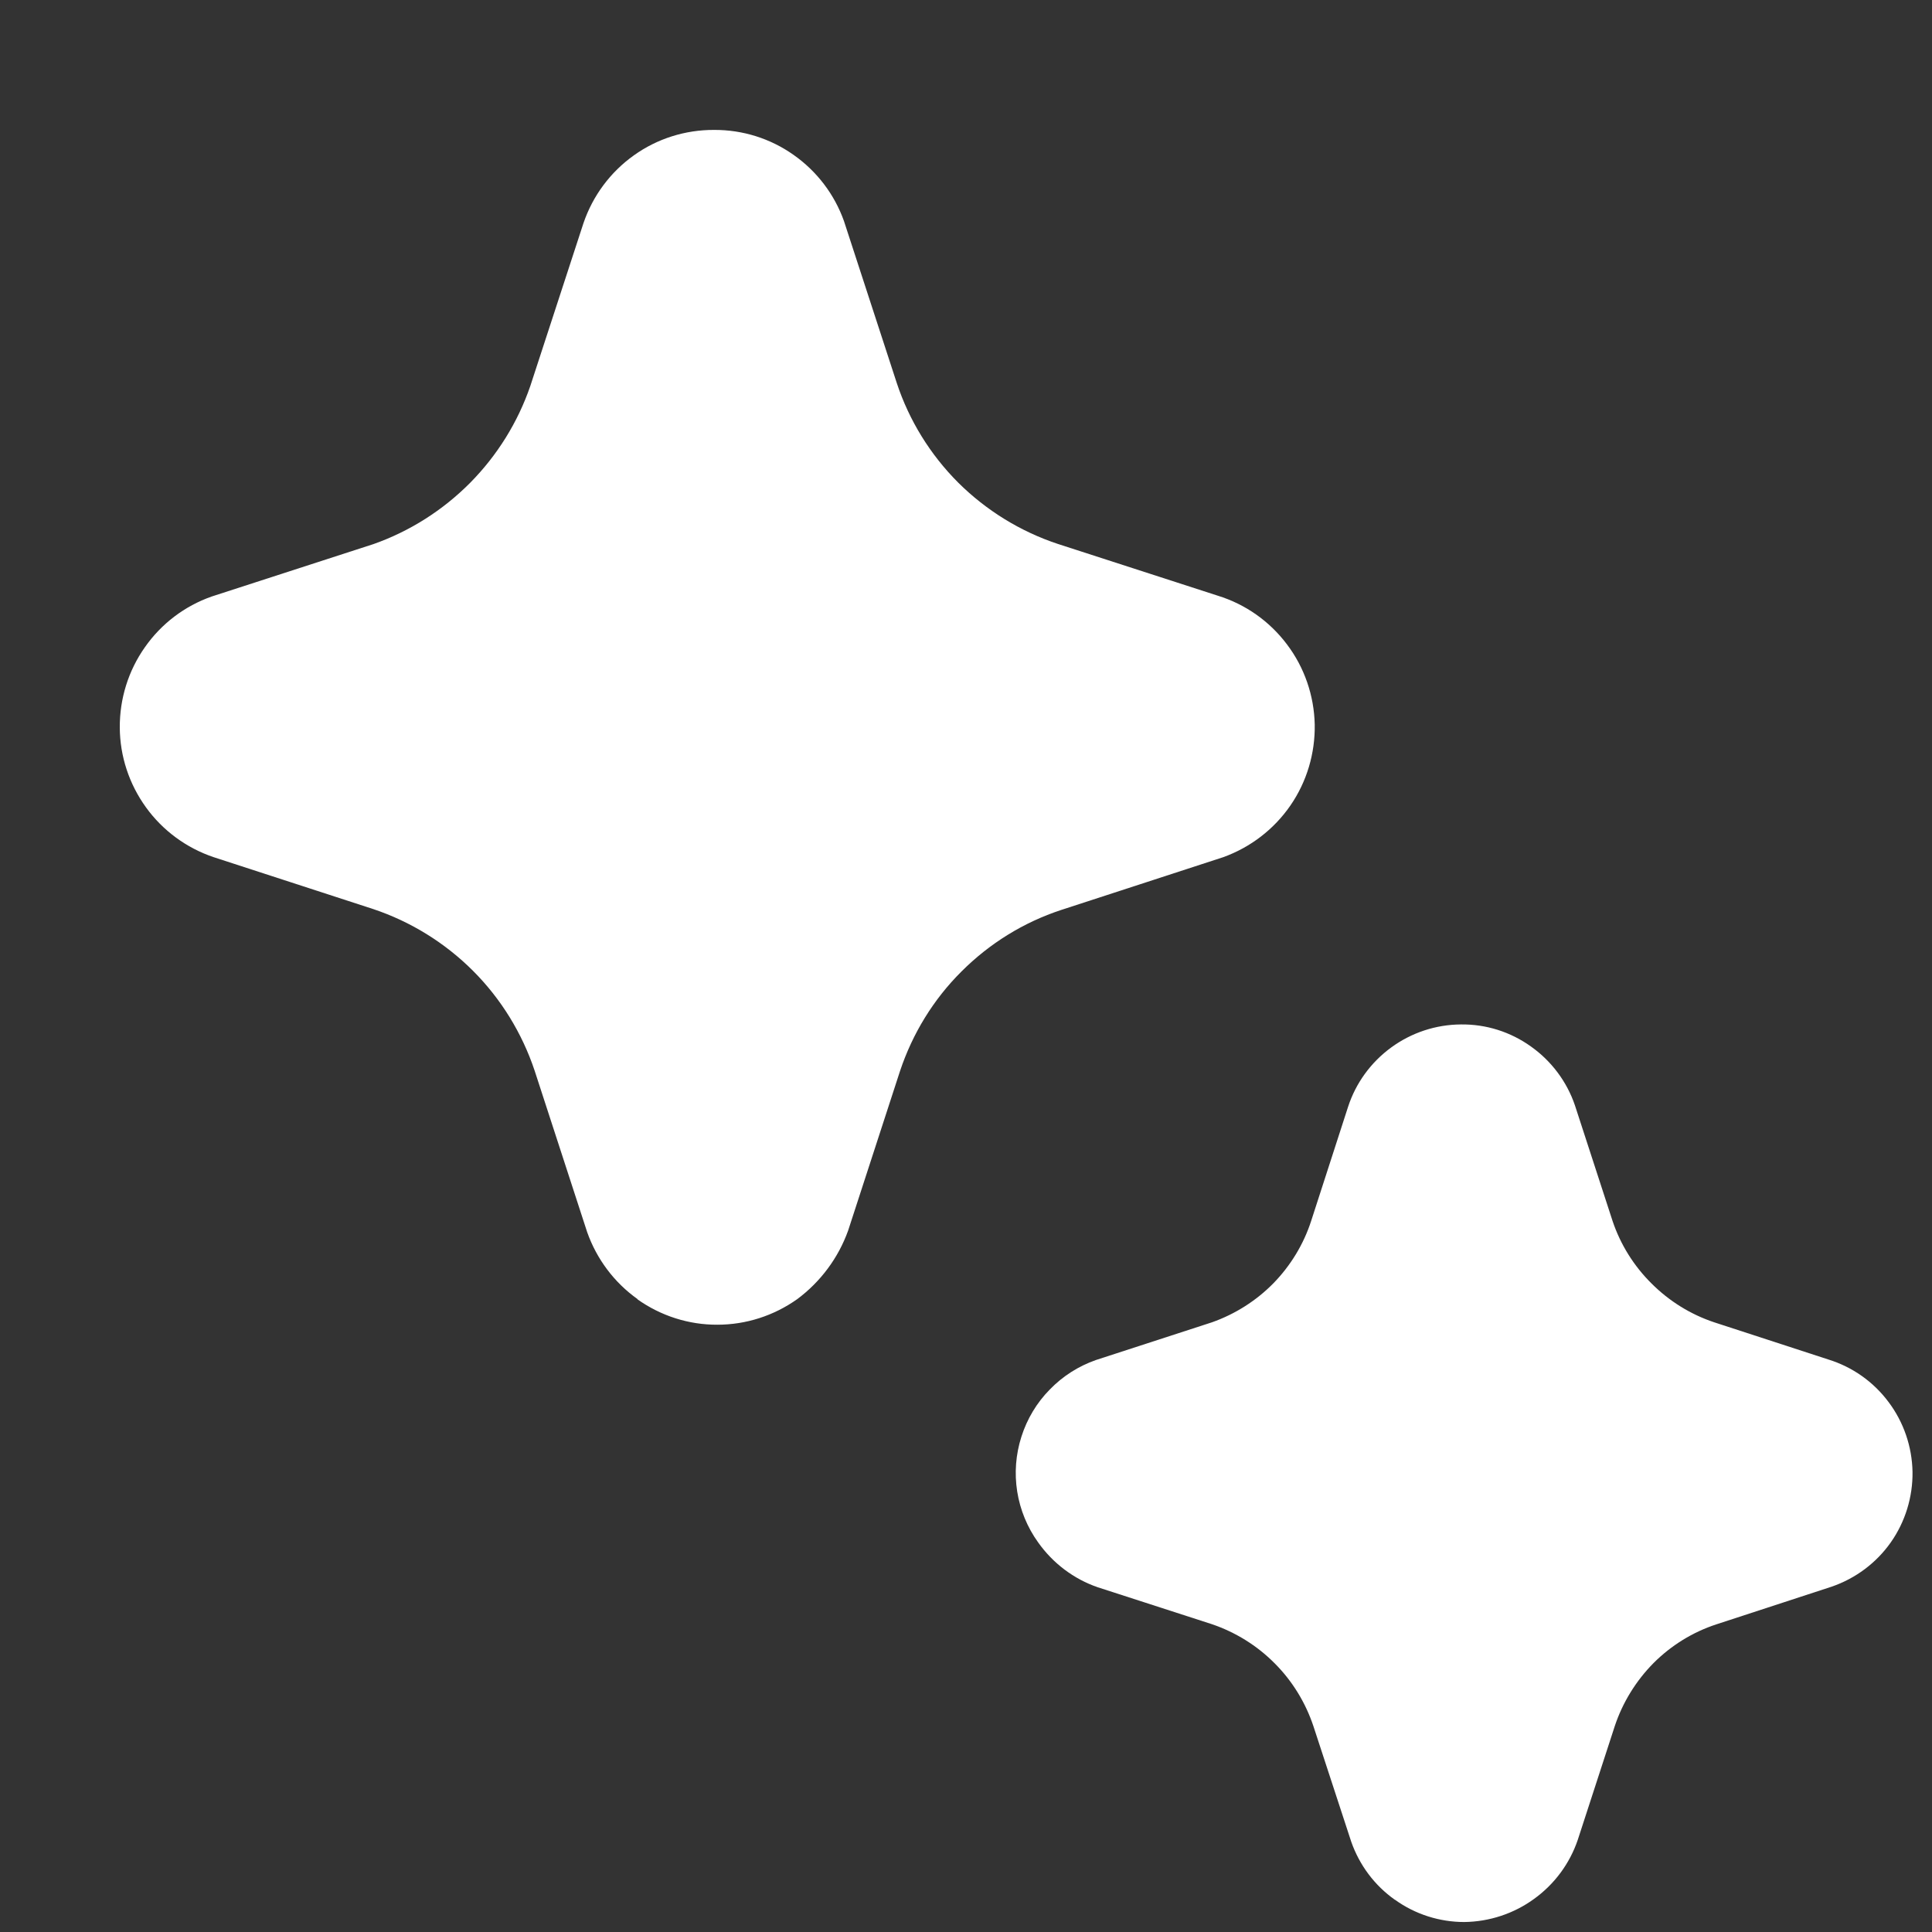 <svg width="12" height="12" viewBox="0 0 12 12" fill="none" xmlns="http://www.w3.org/2000/svg">
<rect x="0" y="0" width="12" height="12" fill="#333333" stroke="none"/>
<path id="Vector" d="M3.959 8.07C4.104 8.173 4.278 8.229 4.456 8.228C4.634 8.228 4.807 8.172 4.952 8.069C5.097 7.961 5.207 7.813 5.268 7.643L5.59 6.653C5.668 6.419 5.798 6.207 5.972 6.034C6.146 5.86 6.357 5.729 6.591 5.652L7.598 5.324C7.767 5.263 7.913 5.151 8.015 5.003C8.117 4.855 8.169 4.679 8.166 4.5C8.162 4.32 8.102 4.146 7.994 4.003C7.886 3.859 7.736 3.753 7.564 3.7L6.572 3.379C6.339 3.302 6.126 3.171 5.952 2.998C5.778 2.824 5.647 2.612 5.57 2.379L5.242 1.373C5.183 1.207 5.073 1.063 4.929 0.962C4.785 0.86 4.612 0.806 4.436 0.807C4.257 0.806 4.082 0.861 3.937 0.965C3.791 1.069 3.682 1.216 3.624 1.386L3.294 2.397C3.216 2.624 3.088 2.829 2.92 2.999C2.751 3.169 2.547 3.299 2.321 3.379L1.315 3.705C1.147 3.764 1.002 3.874 0.9 4.02C0.797 4.166 0.743 4.34 0.744 4.519C0.745 4.697 0.802 4.87 0.907 5.015C1.011 5.159 1.158 5.267 1.327 5.324L2.317 5.646C2.551 5.724 2.764 5.856 2.938 6.03C3.112 6.204 3.243 6.417 3.321 6.651L3.647 7.653C3.706 7.82 3.815 7.966 3.96 8.069M8.665 11.8C8.79 11.89 8.941 11.938 9.095 11.938C9.251 11.936 9.403 11.886 9.529 11.794C9.655 11.703 9.75 11.575 9.8 11.427L10.03 10.72C10.079 10.573 10.162 10.439 10.271 10.329C10.38 10.22 10.514 10.137 10.661 10.089L11.377 9.855C11.525 9.804 11.654 9.708 11.744 9.58C11.834 9.452 11.881 9.298 11.879 9.142C11.876 8.985 11.824 8.833 11.73 8.708C11.636 8.582 11.505 8.49 11.356 8.444L10.647 8.213C10.5 8.164 10.367 8.081 10.258 7.972C10.148 7.863 10.065 7.73 10.016 7.584L9.782 6.865C9.732 6.718 9.636 6.59 9.509 6.5C9.382 6.409 9.23 6.361 9.074 6.363C8.918 6.364 8.767 6.414 8.641 6.506C8.515 6.598 8.421 6.727 8.373 6.875L8.144 7.583C8.097 7.728 8.017 7.86 7.91 7.97C7.803 8.079 7.672 8.162 7.528 8.213L6.808 8.447C6.699 8.485 6.6 8.548 6.52 8.631C6.439 8.713 6.379 8.814 6.344 8.924C6.309 9.034 6.3 9.15 6.318 9.264C6.336 9.378 6.381 9.487 6.448 9.58C6.54 9.71 6.67 9.808 6.819 9.859L7.527 10.088C7.674 10.138 7.808 10.221 7.917 10.331C8.027 10.441 8.109 10.575 8.158 10.722L8.393 11.44C8.444 11.585 8.538 11.711 8.664 11.8" fill="white"/>
</svg>
